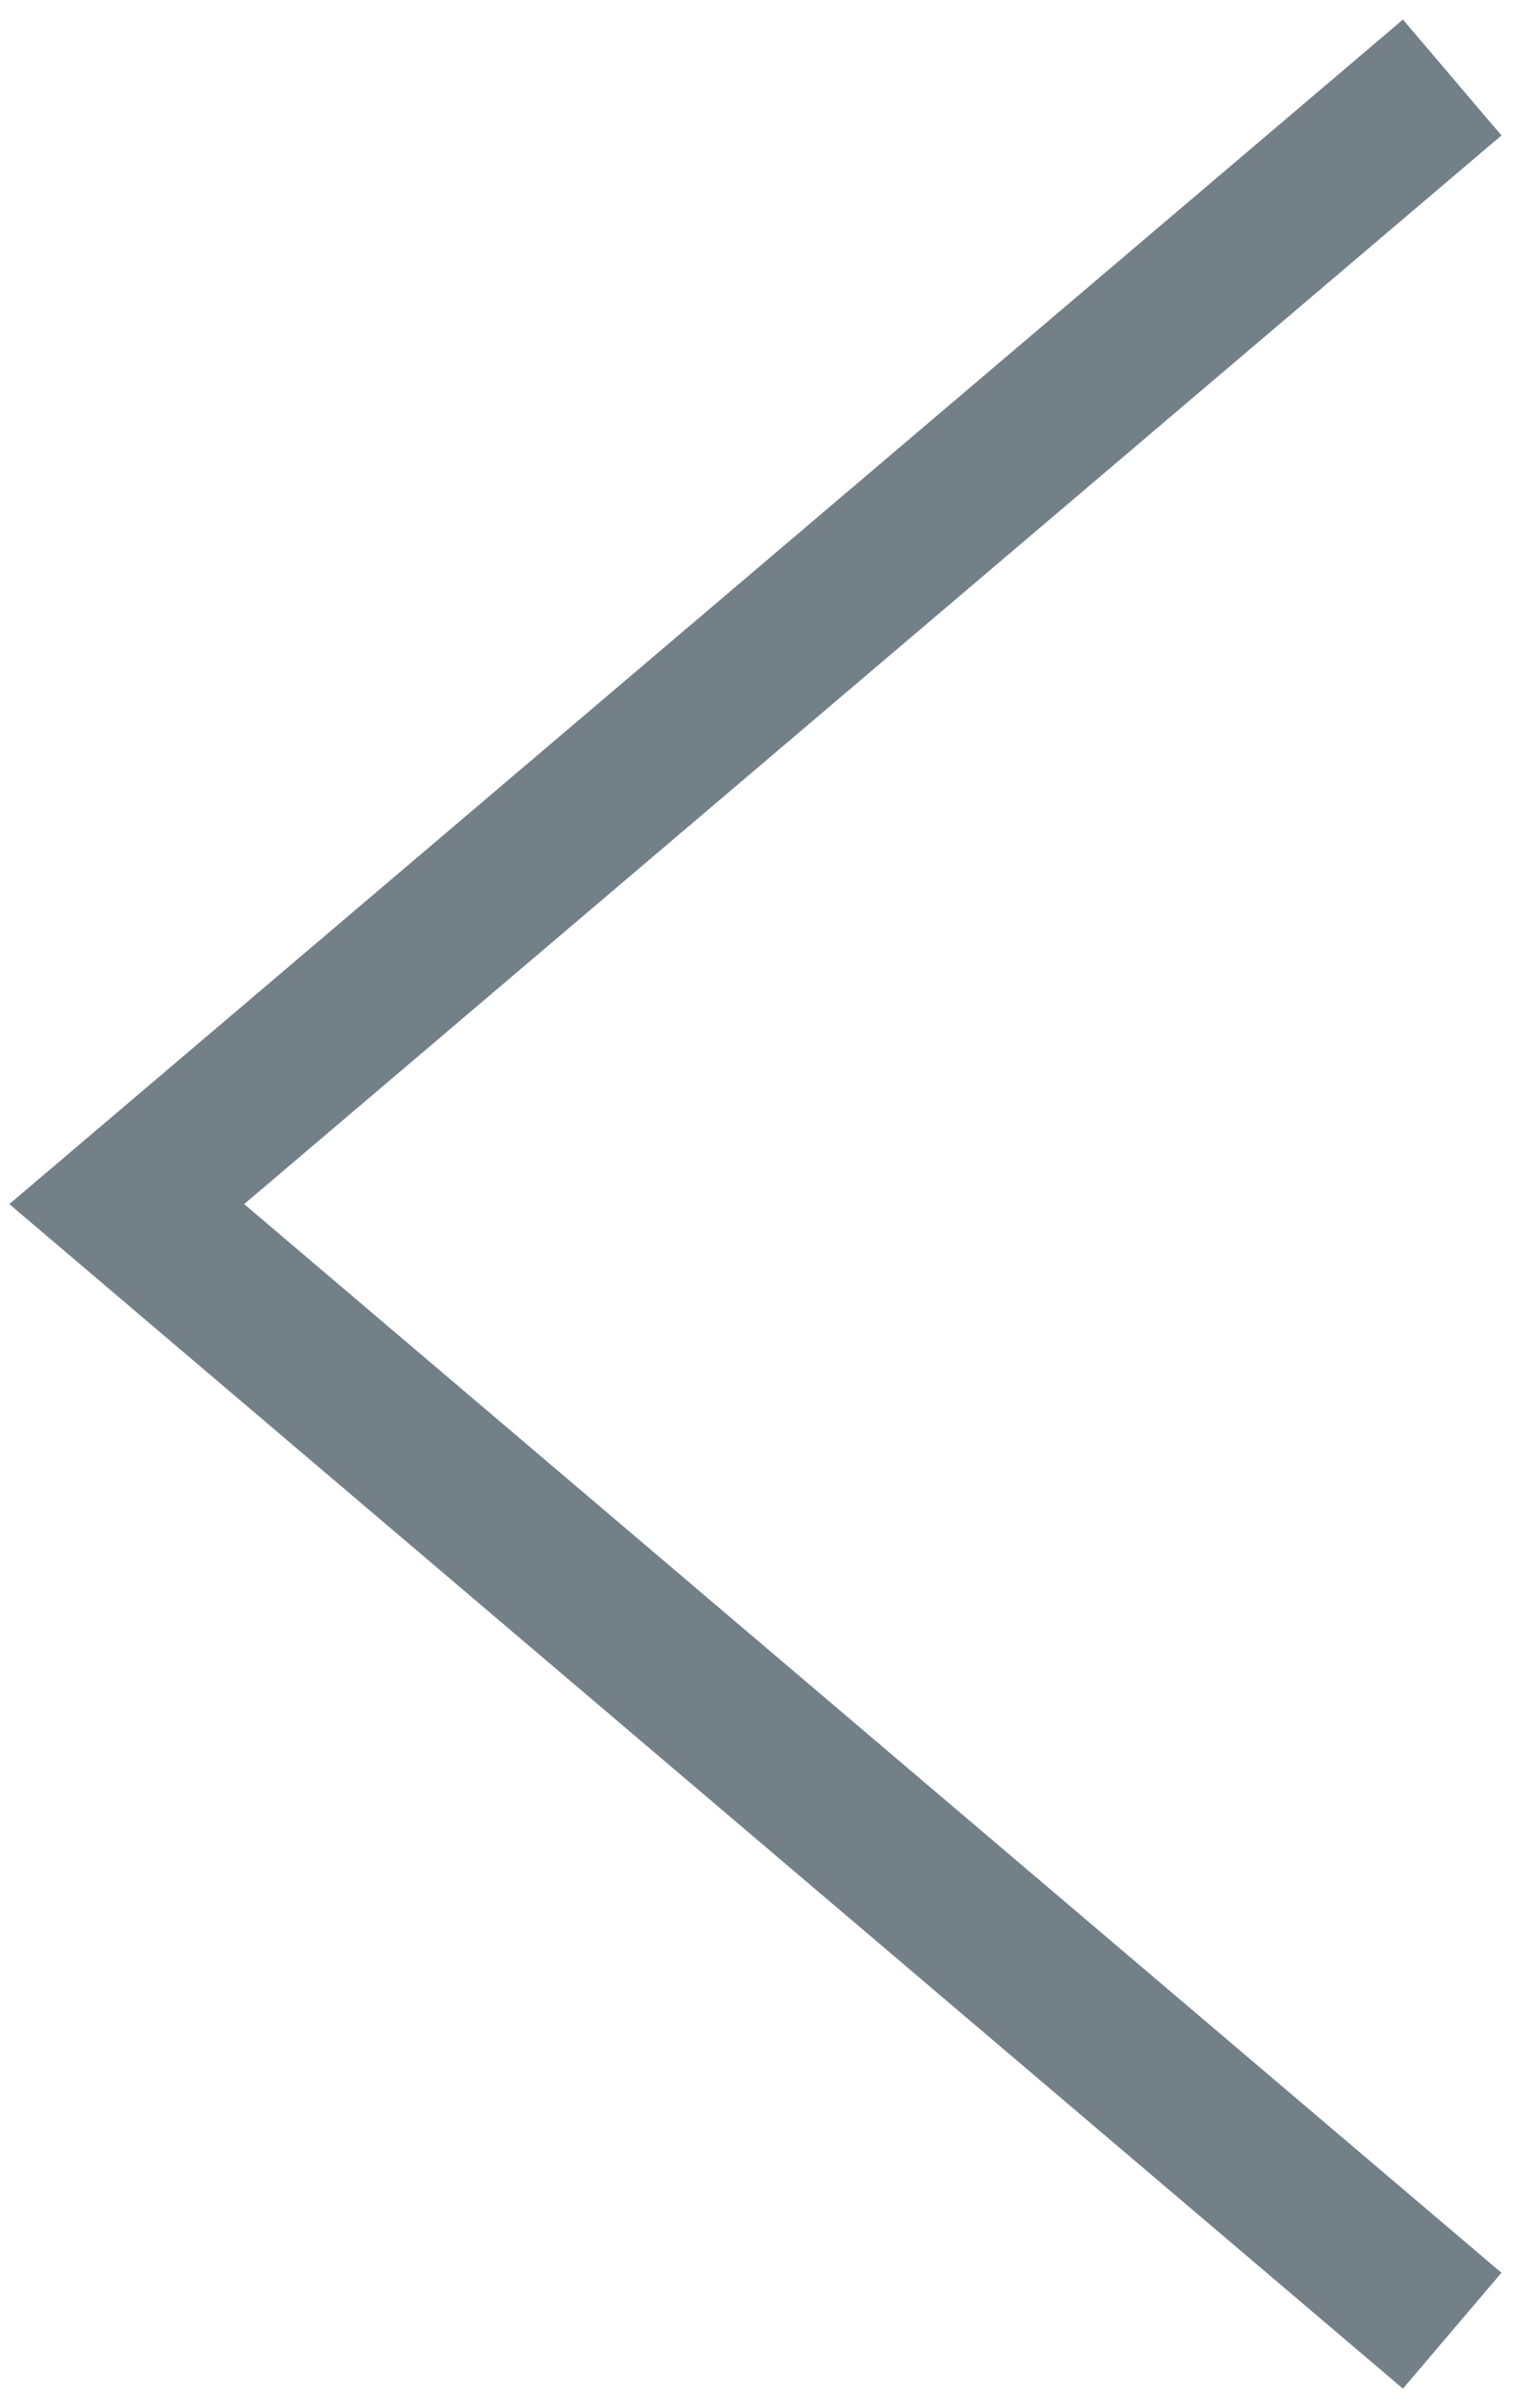 <svg width="12" height="19" viewBox="0 0 12 19" fill="none" xmlns="http://www.w3.org/2000/svg">
<path d="M11 18L1 9.5L11 1" stroke="#748088" stroke-width="1.2" stroke-miterlimit="10" stroke-linecap="square"/>
</svg>
